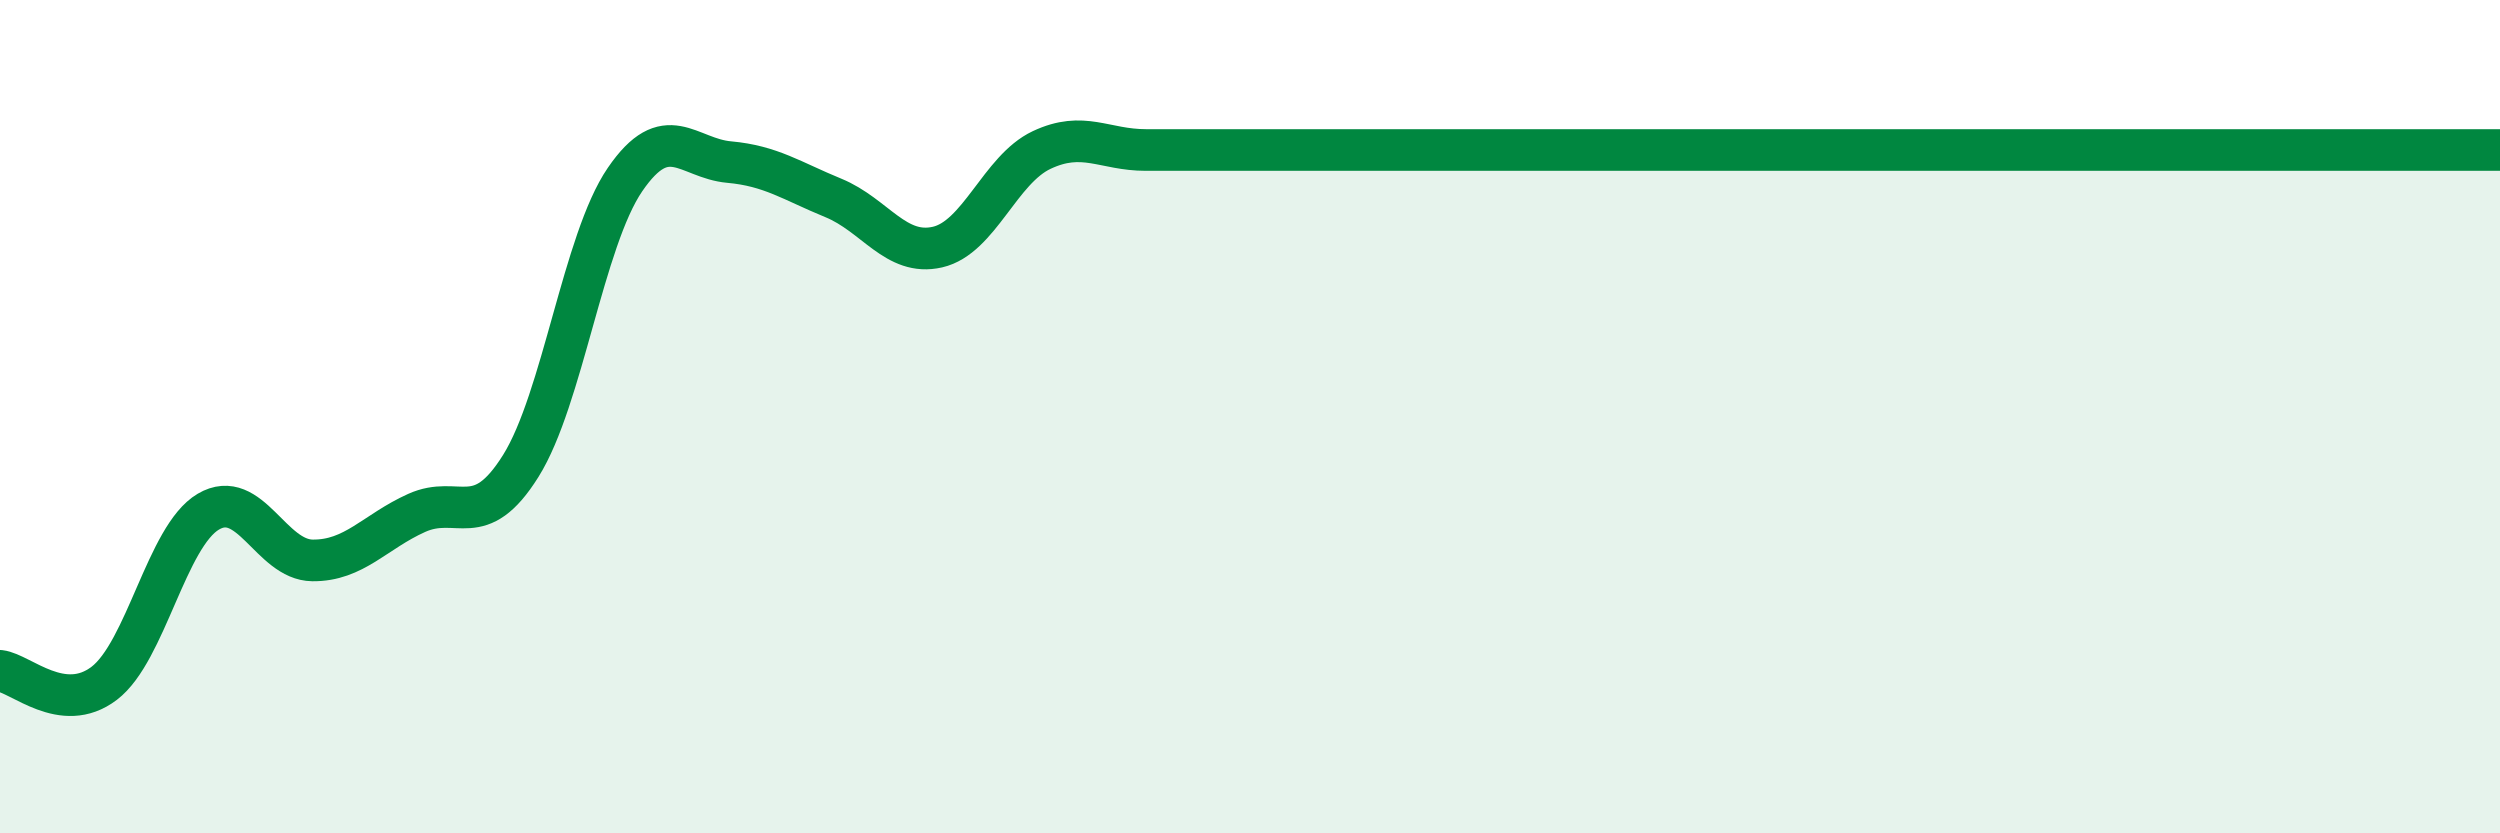 
    <svg width="60" height="20" viewBox="0 0 60 20" xmlns="http://www.w3.org/2000/svg">
      <path
        d="M 0,16.1 C 0.5,16.16 1.5,17.16 2.5,16.4 C 3.5,15.64 4,12.87 5,12.28 C 6,11.69 6.5,13.44 7.5,13.45 C 8.5,13.46 9,12.76 10,12.31 C 11,11.86 11.5,12.78 12.5,11.18 C 13.5,9.58 14,5.77 15,4.31 C 16,2.85 16.5,3.8 17.5,3.89 C 18.5,3.98 19,4.34 20,4.75 C 21,5.16 21.5,6.16 22.5,5.93 C 23.5,5.7 24,4.07 25,3.6 C 26,3.13 26.5,3.6 27.5,3.6 C 28.5,3.6 29,3.6 30,3.6 C 31,3.6 31.5,3.6 32.5,3.6 C 33.5,3.6 34,3.6 35,3.6 C 36,3.6 36.5,3.6 37.5,3.6 C 38.5,3.6 39,3.6 40,3.6 C 41,3.6 41.5,3.6 42.5,3.6 C 43.5,3.6 44,3.6 45,3.6 C 46,3.6 46.5,3.6 47.5,3.6 C 48.5,3.6 49,3.6 50,3.6 C 51,3.6 51.5,3.6 52.5,3.6 C 53.5,3.6 54,3.6 55,3.6 C 56,3.6 56.5,3.6 57.5,3.6 C 58.5,3.6 59.5,3.6 60,3.6L60 20L0 20Z"
        fill="#008740"
        opacity="0.1"
        stroke-linecap="round"
        stroke-linejoin="round"
      />
      <path
        d="M 0,16.1 C 0.5,16.16 1.5,17.16 2.5,16.4 C 3.5,15.64 4,12.87 5,12.28 C 6,11.69 6.5,13.44 7.5,13.45 C 8.5,13.46 9,12.76 10,12.31 C 11,11.86 11.5,12.78 12.5,11.18 C 13.5,9.58 14,5.77 15,4.31 C 16,2.85 16.5,3.8 17.5,3.89 C 18.5,3.98 19,4.34 20,4.75 C 21,5.16 21.5,6.16 22.5,5.93 C 23.5,5.7 24,4.07 25,3.6 C 26,3.13 26.5,3.6 27.5,3.6 C 28.5,3.6 29,3.6 30,3.6 C 31,3.6 31.5,3.6 32.5,3.6 C 33.5,3.6 34,3.6 35,3.6 C 36,3.6 36.5,3.6 37.5,3.6 C 38.5,3.6 39,3.6 40,3.6 C 41,3.6 41.5,3.6 42.5,3.6 C 43.5,3.6 44,3.6 45,3.6 C 46,3.6 46.5,3.6 47.5,3.6 C 48.5,3.6 49,3.6 50,3.6 C 51,3.6 51.5,3.6 52.5,3.6 C 53.5,3.6 54,3.6 55,3.6 C 56,3.6 56.5,3.6 57.5,3.6 C 58.5,3.6 59.5,3.6 60,3.6"
        stroke="#008740"
        stroke-width="1"
        fill="none"
        stroke-linecap="round"
        stroke-linejoin="round"
      />
    </svg>
  